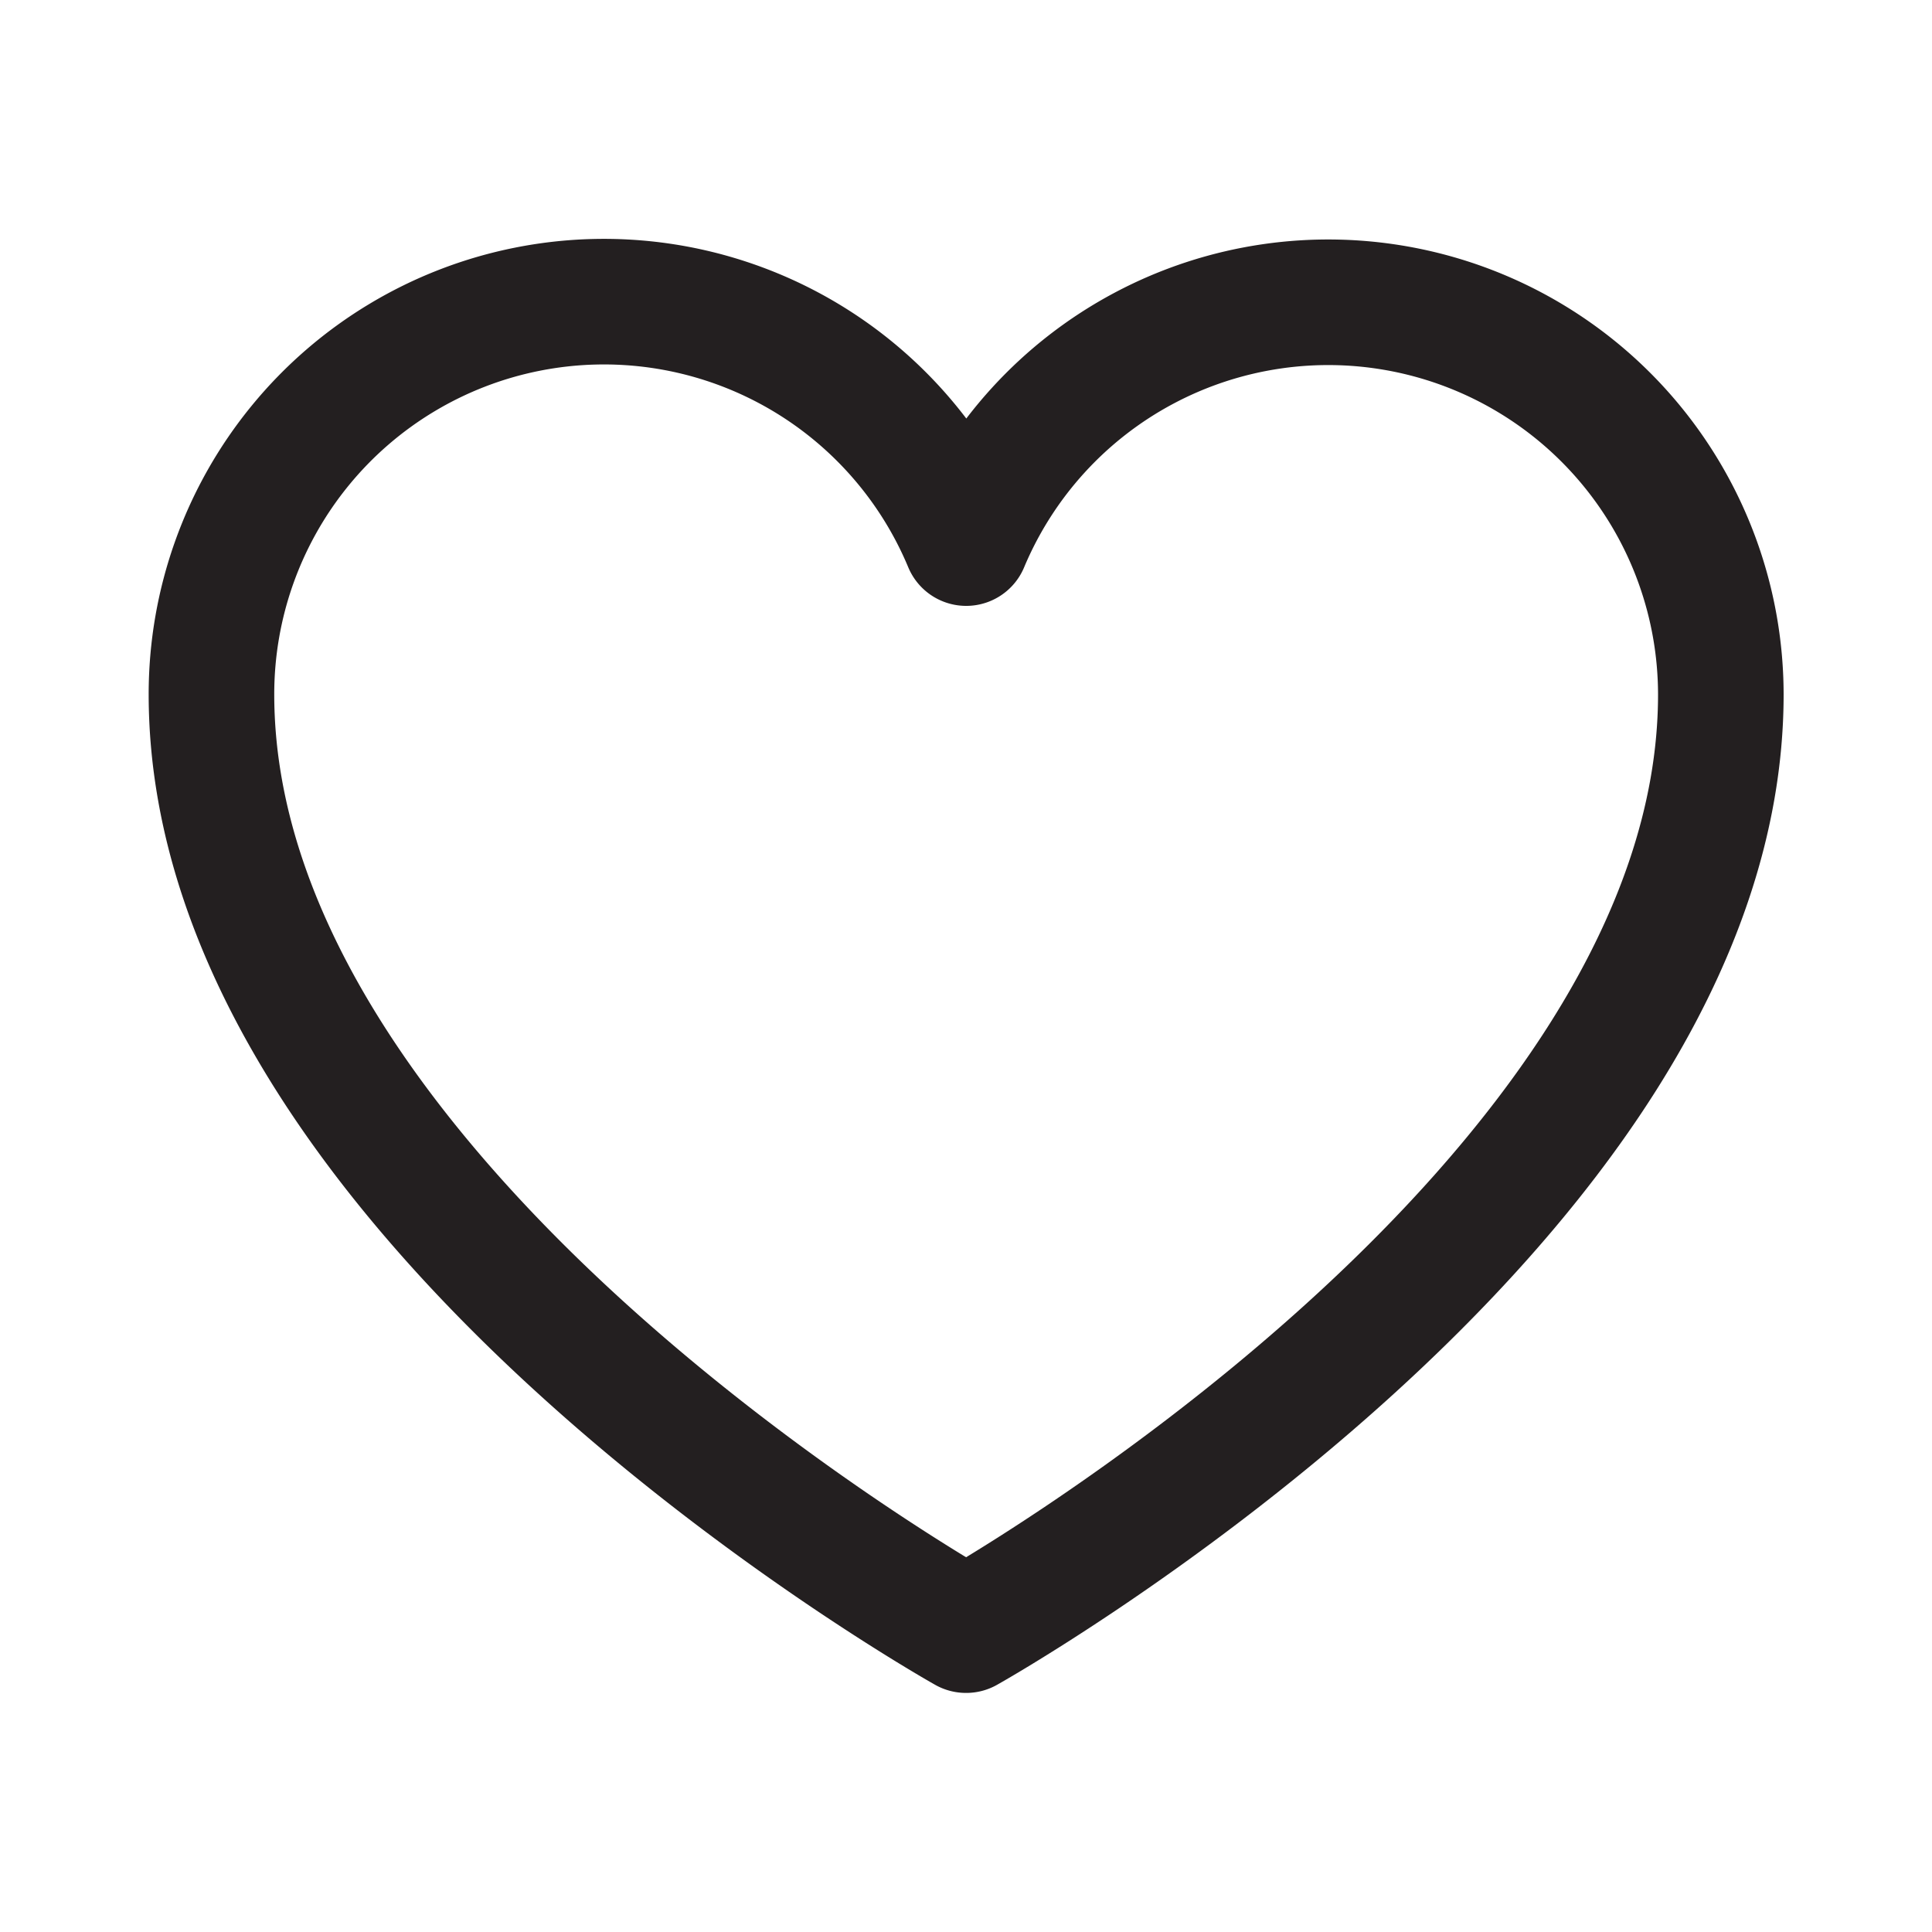 <svg xmlns="http://www.w3.org/2000/svg" fill="none" viewBox="0 0 20 20"><g clip-path="url(#a)"><path stroke="#231F20" stroke-linecap="round" stroke-linejoin="round" stroke-width="1.3" d="M10 16.875S2.189 12.5 2.189 7.188a4.063 4.063 0 0 1 7.813-1.566h0a4.064 4.064 0 0 1 7.812 1.566c0 5.312-7.812 9.687-7.812 9.687Z"/></g><defs><clipPath id="a"><path fill="#fff" d="M0 0h20v20H0z"/></clipPath></defs></svg>